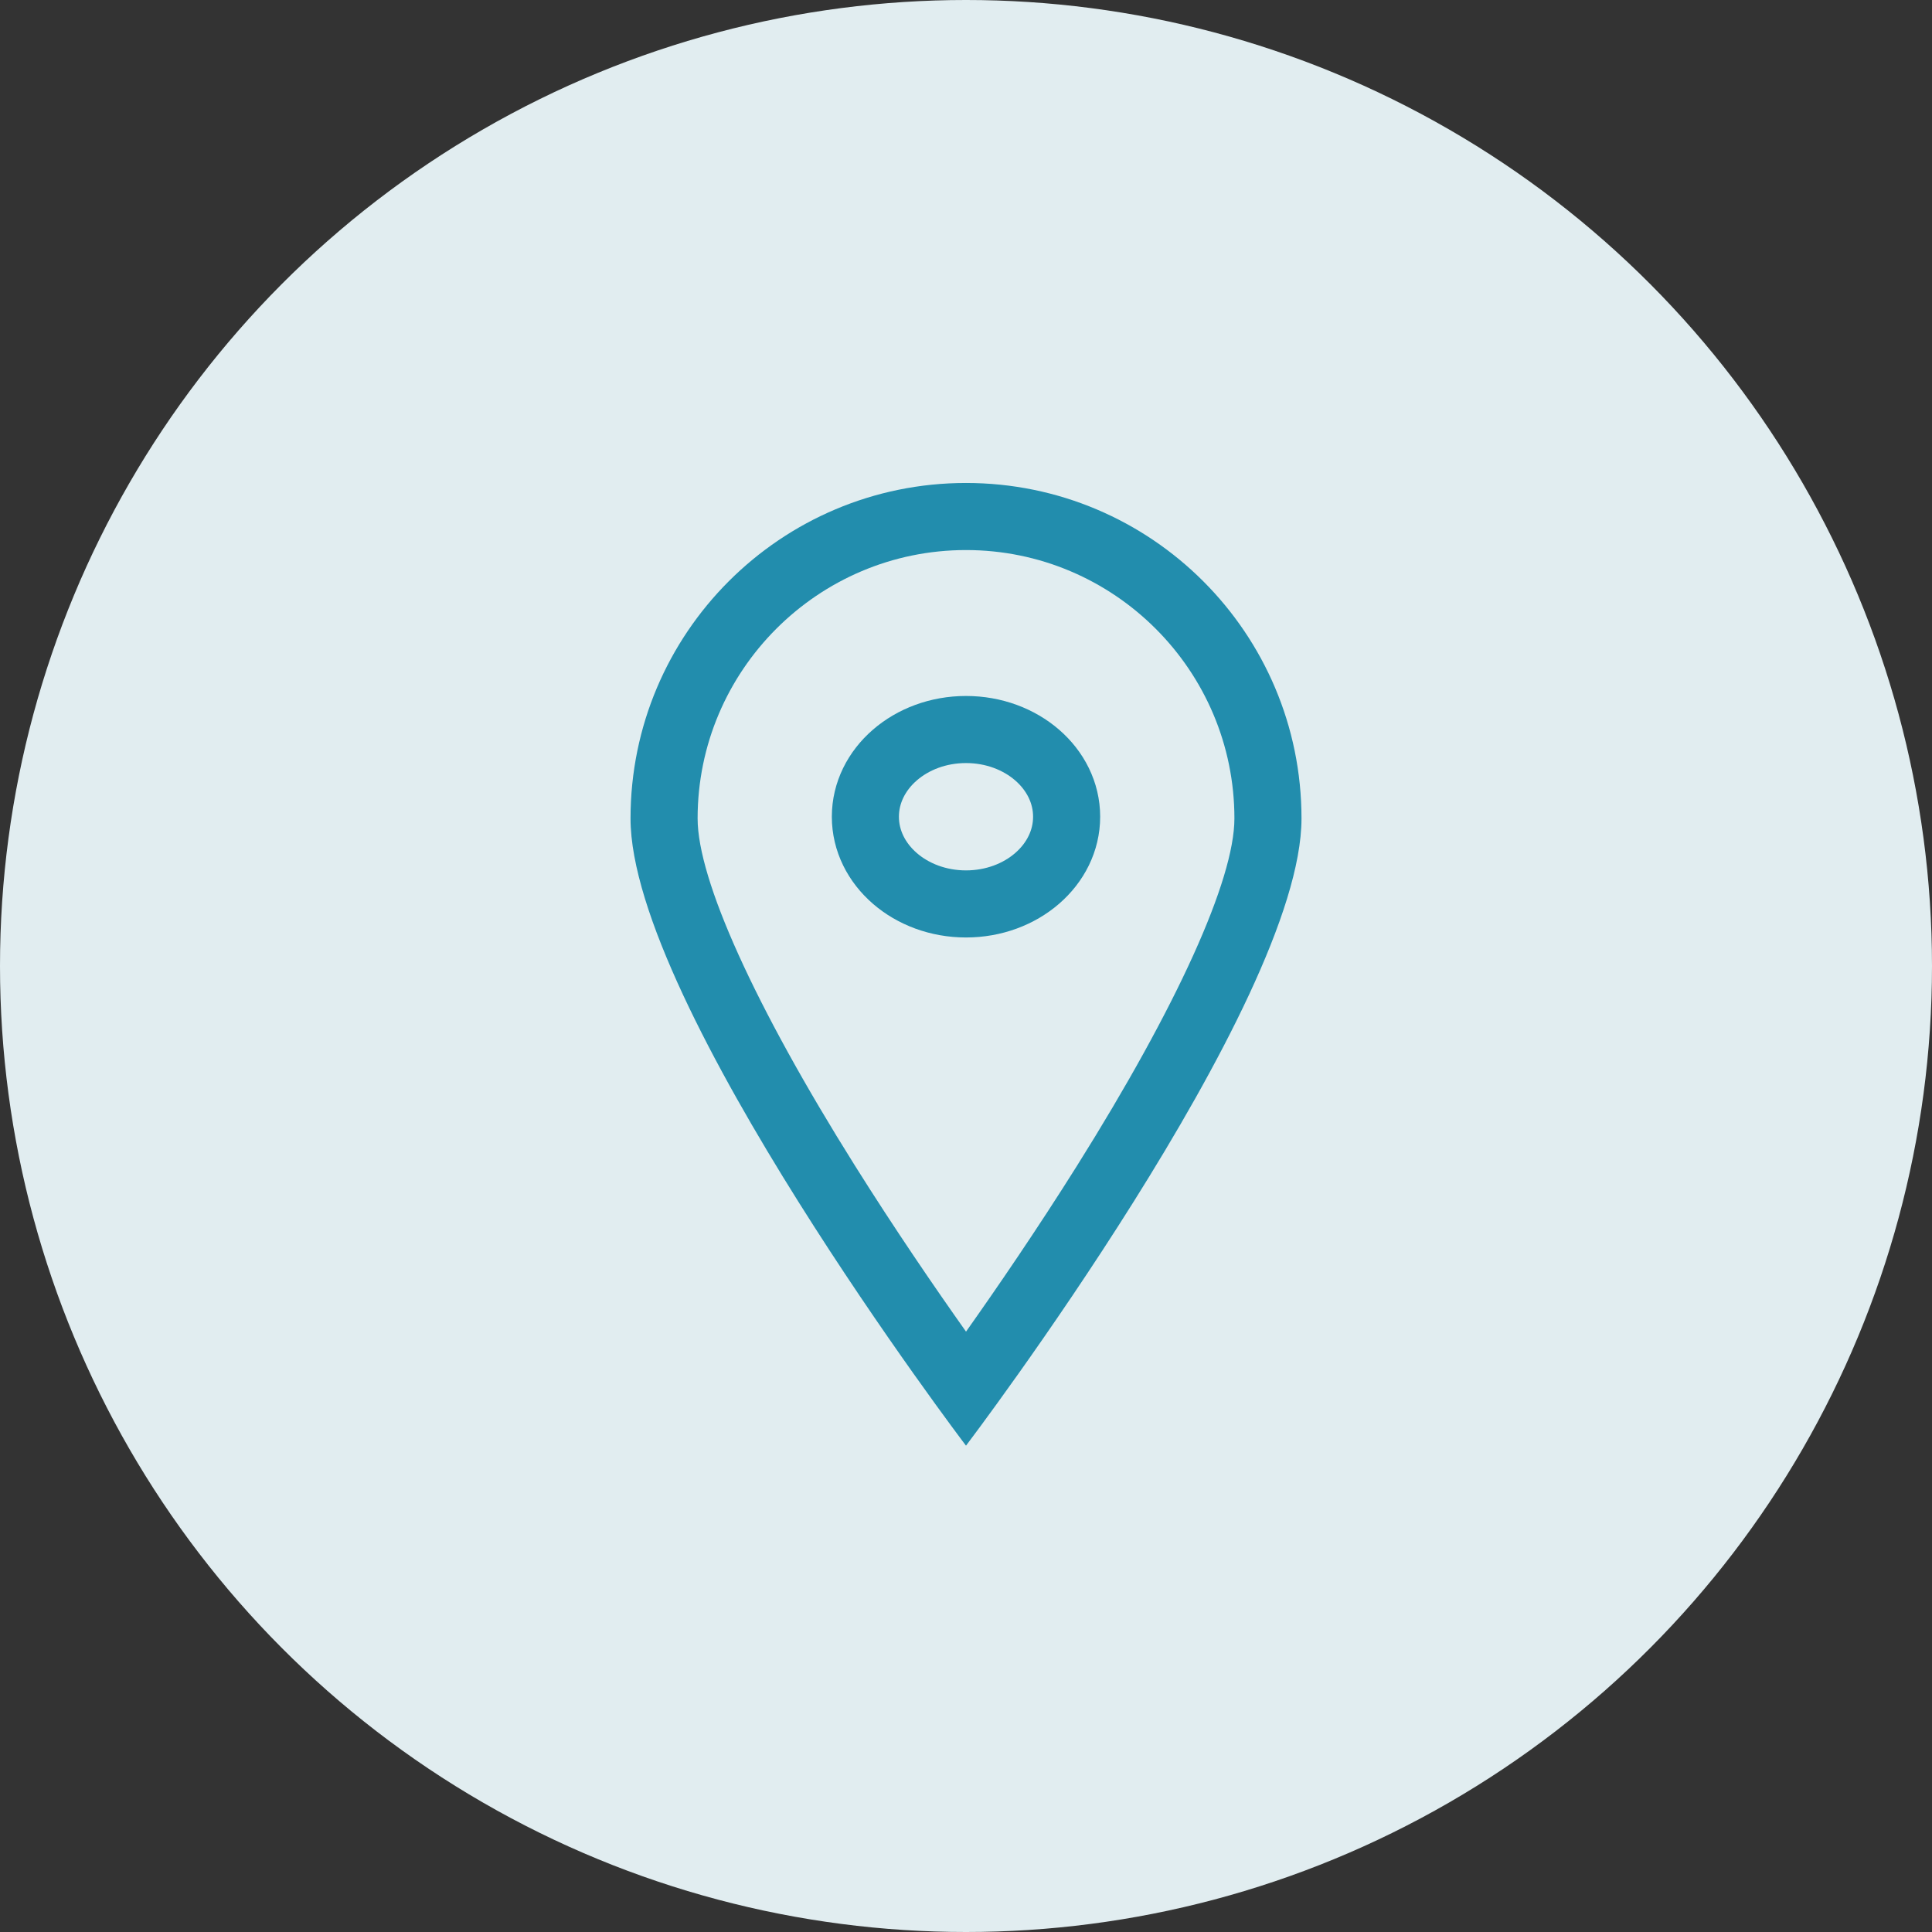 <svg xmlns="http://www.w3.org/2000/svg" width="72" height="72" viewBox="0 0 72 72">
  <rect x="0" y="0" width="72" height="72" fill="#333333" stroke="none"/>
  <g id="Gruppe_105" data-name="Gruppe 105" transform="translate(1671 1388)">
    <circle id="Ellipse_16" data-name="Ellipse 16" cx="36" cy="36" r="36" transform="translate(-1671 -1388)" fill="#e1edf0"/>
    <g id="Gruppe_82" data-name="Gruppe 82" transform="translate(-2397.807 -3003.917)">
      <g id="Gruppe_9" data-name="Gruppe 9" transform="translate(750.305 1633.916)">
        <g id="Pfad_9" data-name="Pfad 9" transform="translate(0)" fill="none">
          <path d="M12.5,0A12.5,12.5,0,0,1,25,12.5c0,6.9-12.5,23.374-12.5,23.374S0,19.407,0,12.5A12.5,12.5,0,0,1,12.5,0Z" stroke="none"/>
          <path d="M 12.502 2.5 C 6.987 2.5 2.5 6.987 2.5 12.502 C 2.5 14.784 4.632 19.492 8.35 25.42 C 9.846 27.806 11.355 30.006 12.503 31.627 C 13.645 30.014 15.144 27.827 16.636 25.45 C 20.366 19.507 22.505 14.788 22.505 12.502 C 22.505 6.987 18.018 2.5 12.502 2.5 M 12.502 -3.814697265625e-06 C 19.407 -3.814697265625e-06 25.005 5.598 25.005 12.502 C 25.005 19.407 12.502 35.877 12.502 35.877 C 12.502 35.877 1.9073486328125e-06 19.407 1.9073486328125e-06 12.502 C 1.9073486328125e-06 5.598 5.598 -3.814697265625e-06 12.502 -3.814697265625e-06 Z" stroke="none" fill="#228dad"/>
        </g>
        <g id="Ellipse_4" data-name="Ellipse 4" transform="translate(7.502 7.938)" fill="none" stroke="#228dad" stroke-width="2.5">
          <ellipse cx="5" cy="4.5" rx="5" ry="4.5" stroke="none"/>
          <ellipse cx="5" cy="4.5" rx="3.75" ry="3.25" fill="none"/>
        </g>
      </g>
    </g>
  </g>
</svg>
